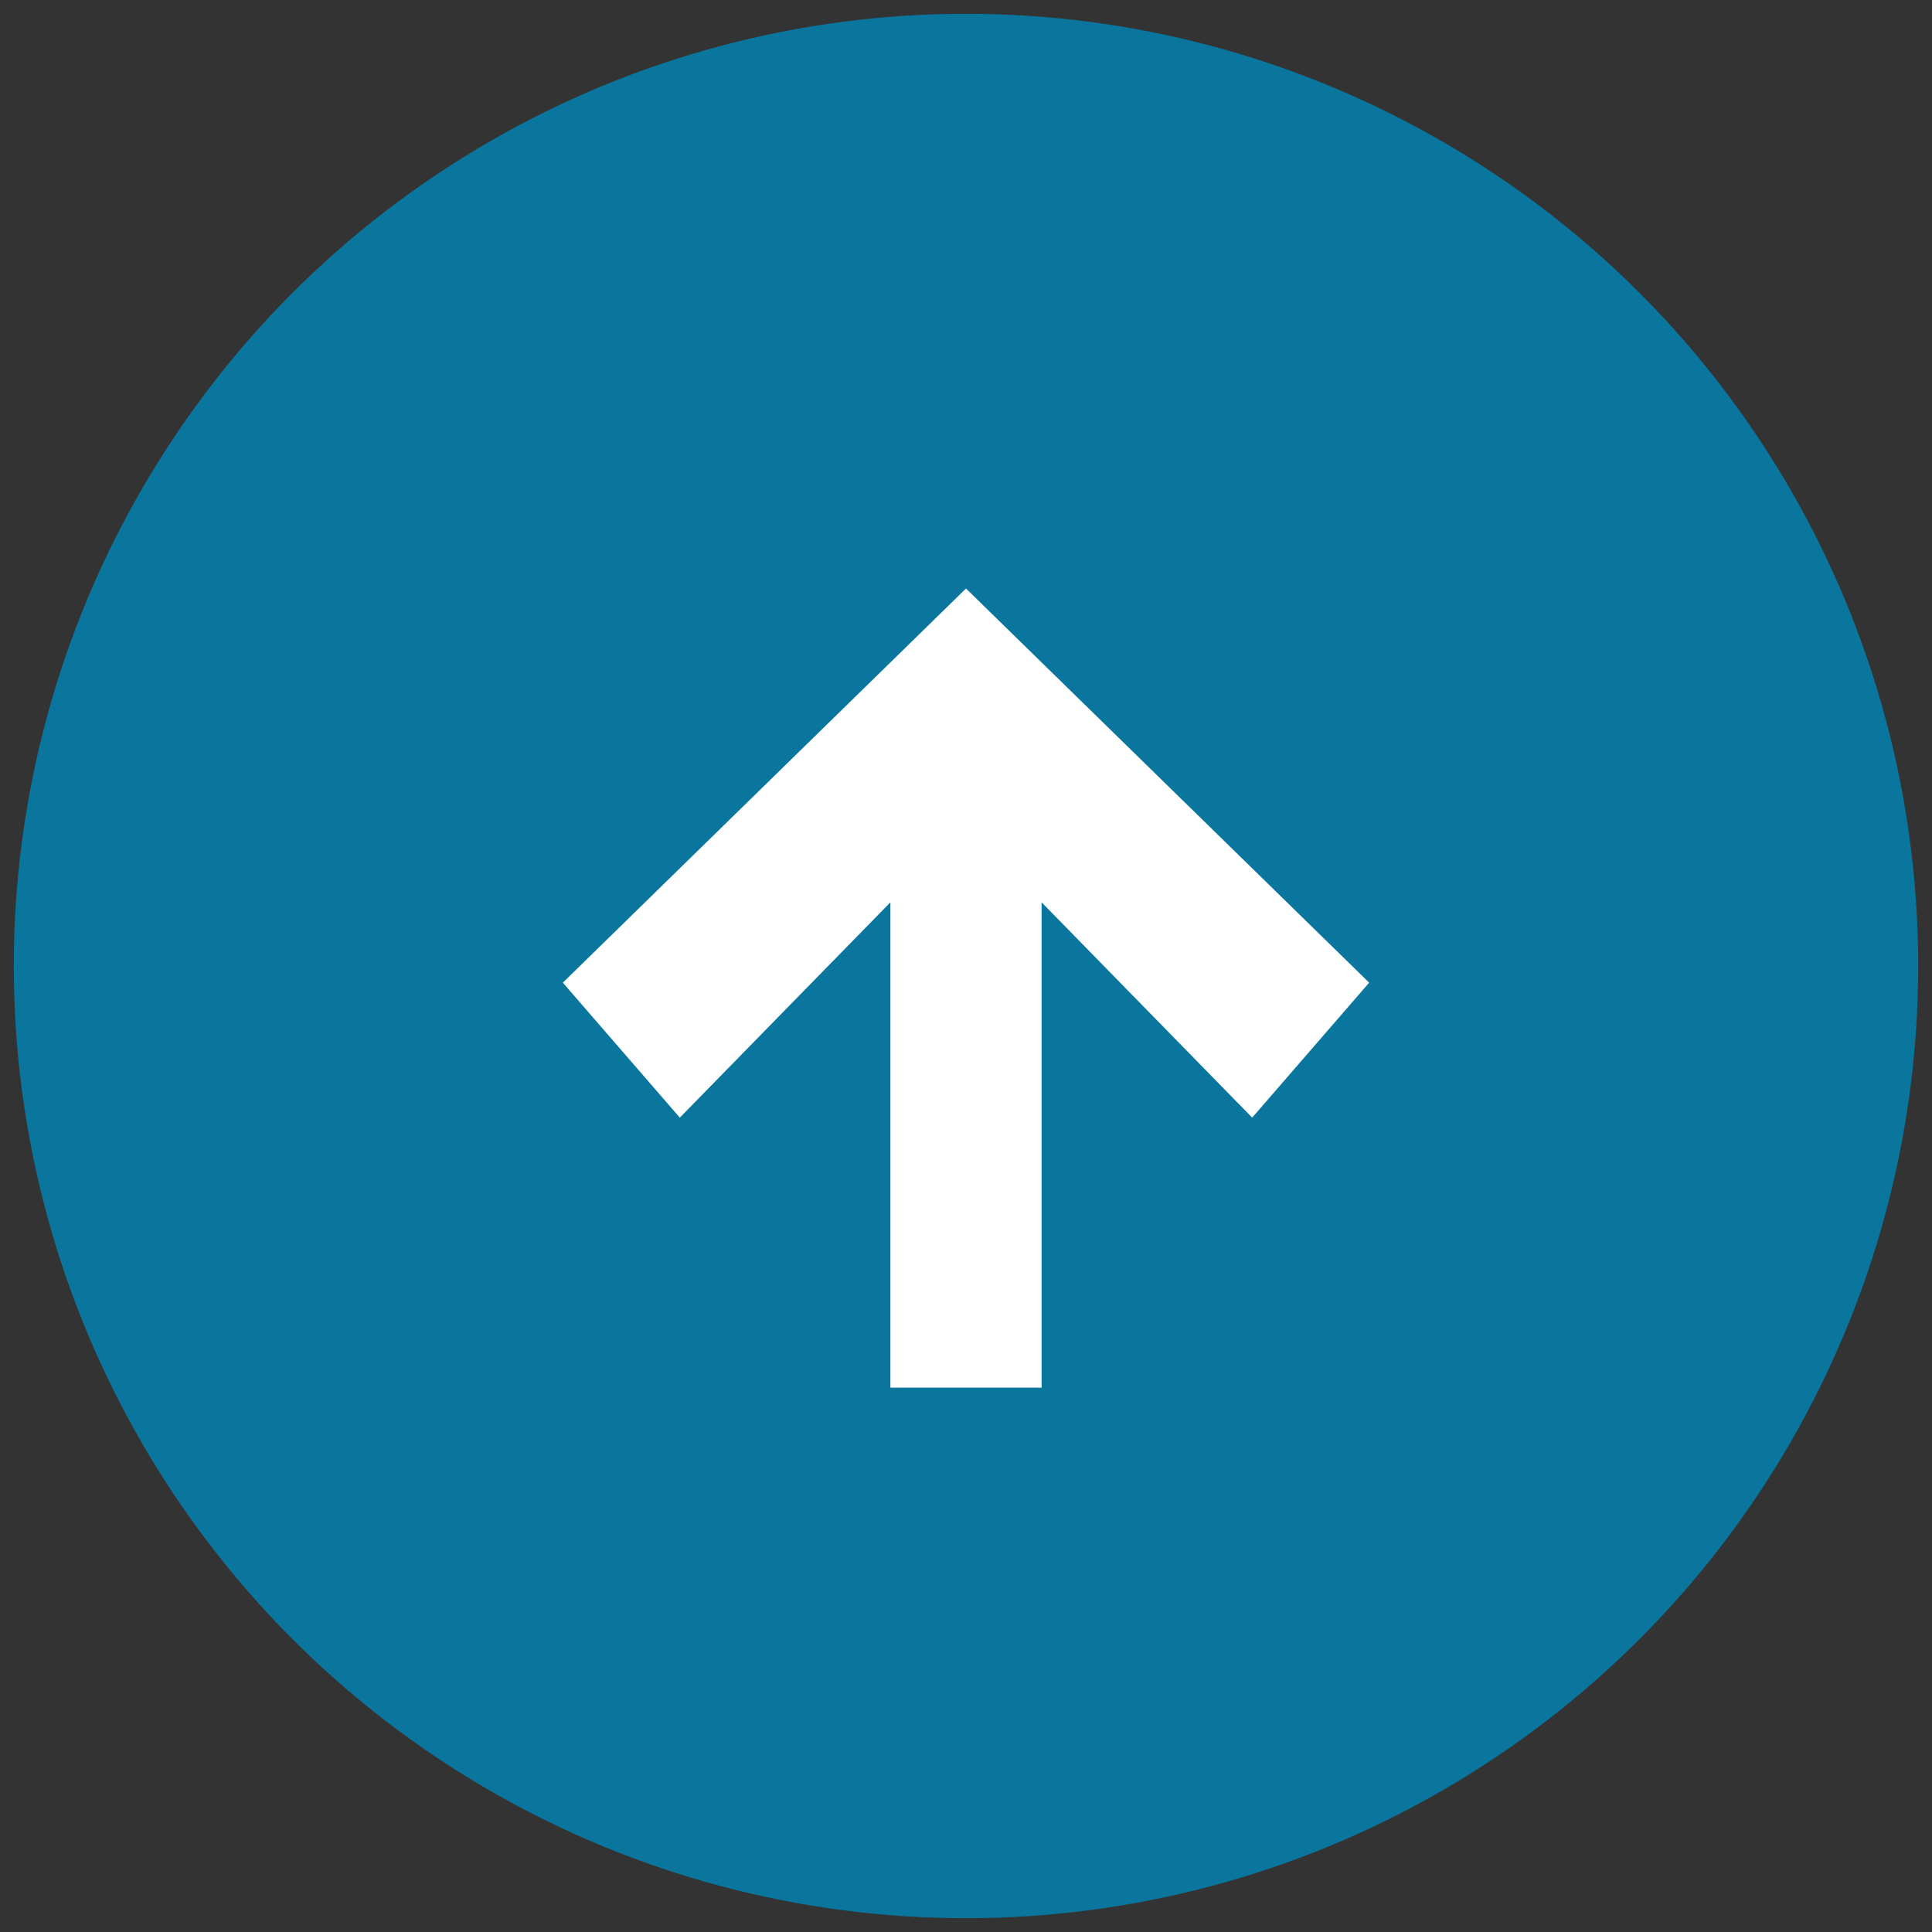 <?xml version="1.0" encoding="utf-8"?>
<!-- Generator: Adobe Illustrator 16.0.0, SVG Export Plug-In . SVG Version: 6.00 Build 0)  -->
<!DOCTYPE svg PUBLIC "-//W3C//DTD SVG 1.1//EN" "http://www.w3.org/Graphics/SVG/1.1/DTD/svg11.dtd">
<svg version="1.1" id="圖層_1" xmlns="http://www.w3.org/2000/svg" xmlns:xlink="http://www.w3.org/1999/xlink" x="0px" y="0px"
	 width="70px" height="70px" viewBox="0 0 70 70" enable-background="new 0 0 70 70" xml:space="preserve">
<rect x="0" y="0" width="70" height="70" fill="#333333" stroke="none"/>
<g>
	<circle fill="#0A769D" cx="35" cy="35" r="34.5"/>
	<polygon fill="#FFFFFF" points="35,21.323 20.393,35.604 24.631,40.494 32.261,32.693 32.261,50.276 35,50.276 37.739,50.276 
		37.739,32.693 45.369,40.494 49.607,35.604 	"/>
</g>
</svg>
